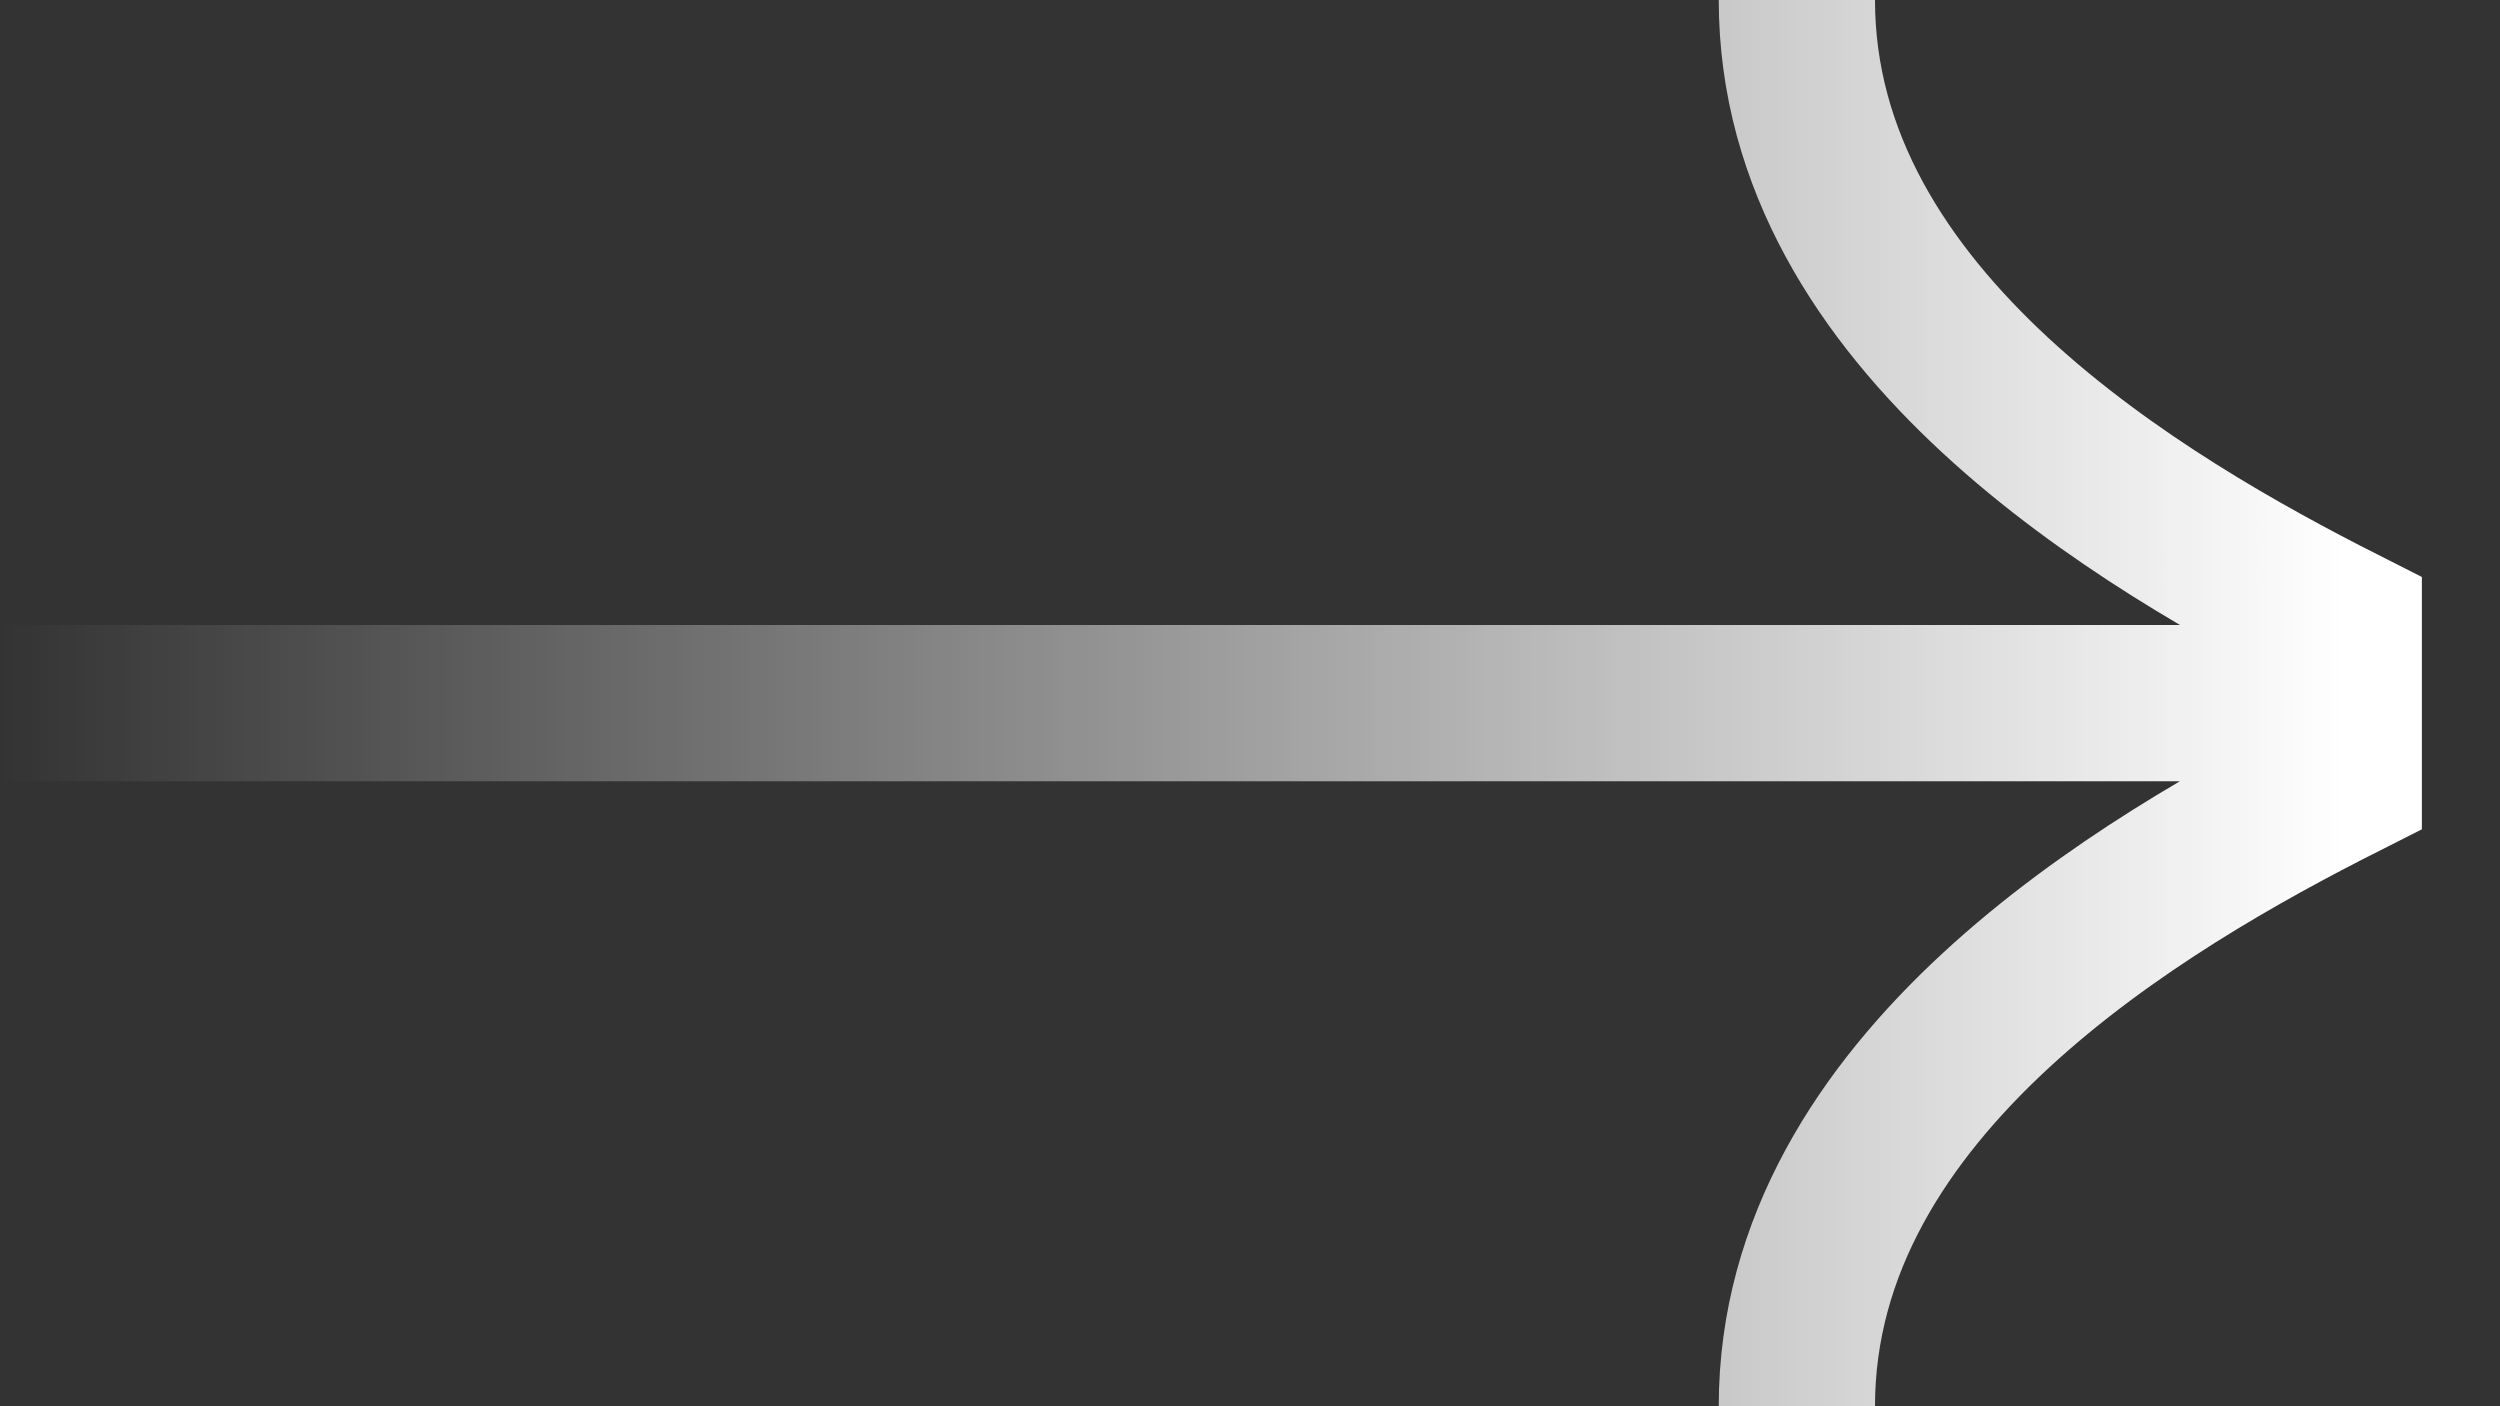 <svg width="16" height="9" viewBox="0 0 16 9" fill="none" xmlns="http://www.w3.org/2000/svg">
<rect x="0" y="0" width="16" height="9" fill="#333333" stroke="none"/>
<path d="M0 4.5L15 4.5M15 4.5V5C13.726 5.644 11.5 6.937 11.5 9M15 4.5V4C13.726 3.355 11.5 2.063 11.5 0" stroke="url(#paint0_linear_1779_17324)"/>
<defs>
<linearGradient id="paint0_linear_1779_17324" x1="15" y1="4.499" x2="1.91279e-07" y2="4.5" gradientUnits="userSpaceOnUse">
<stop stop-color="white"/>
<stop offset="1" stop-color="white" stop-opacity="0"/>
</linearGradient>
</defs>
</svg>
